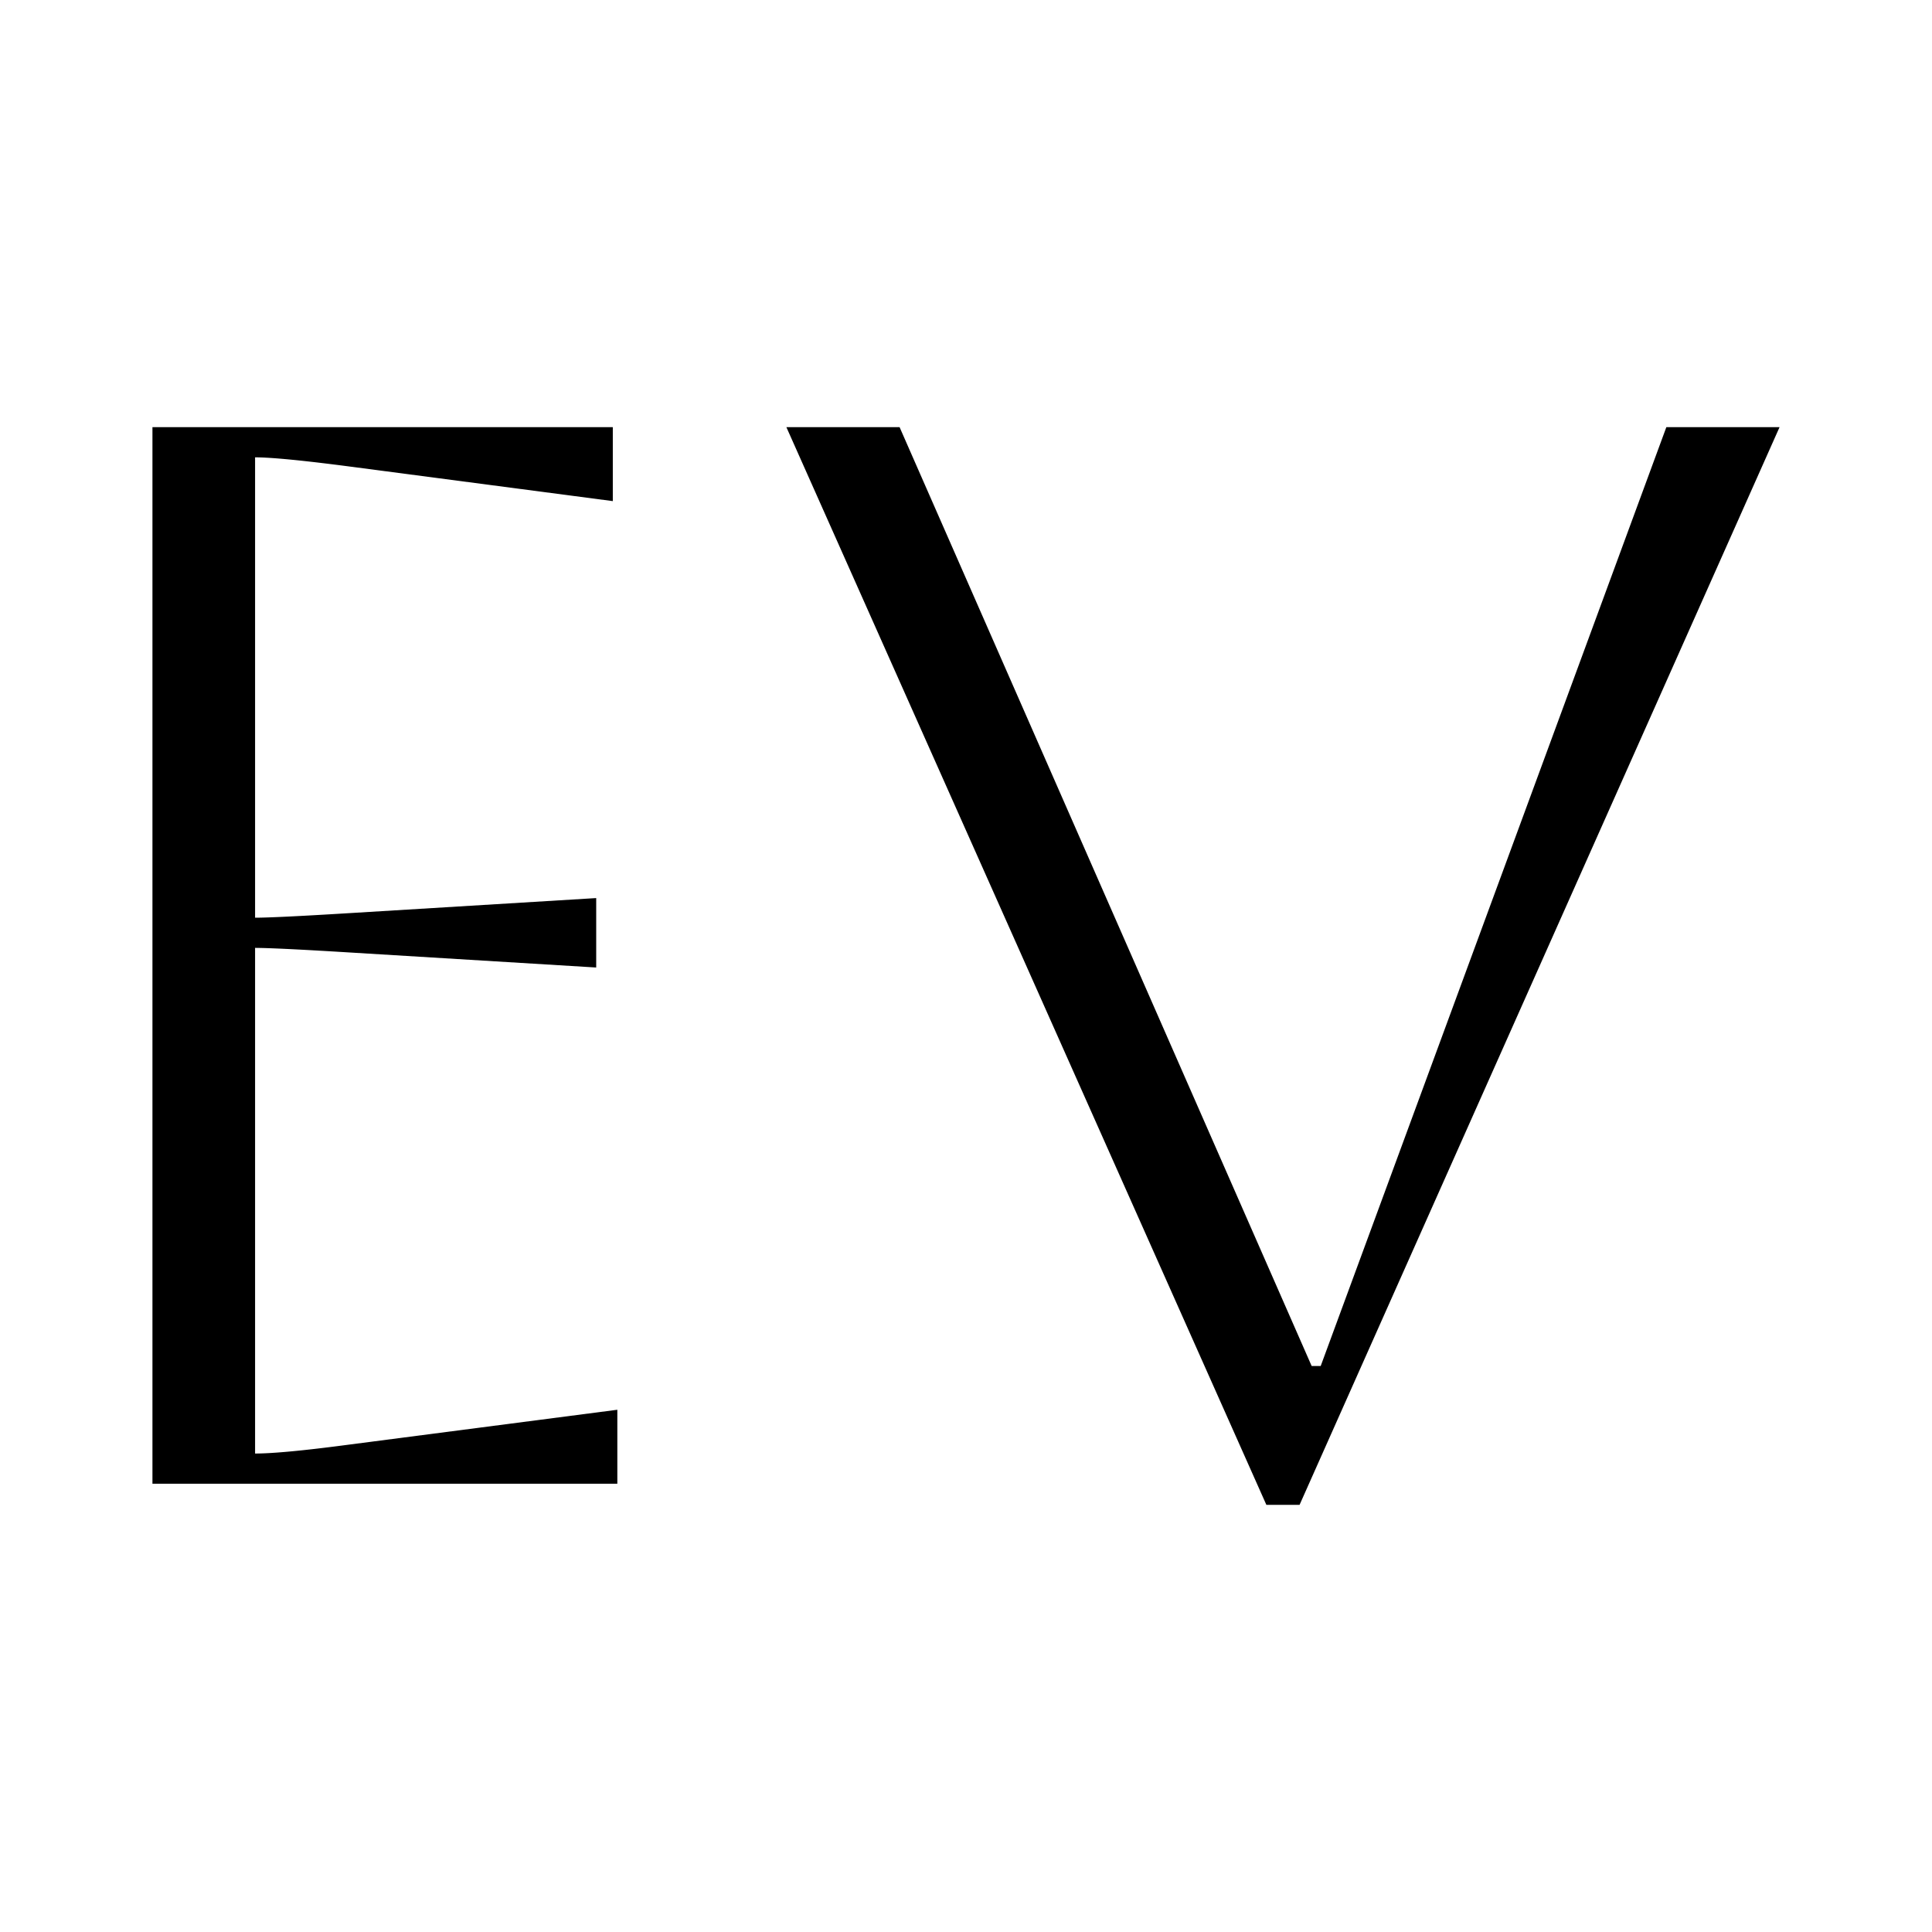 <svg xmlns="http://www.w3.org/2000/svg" viewBox="0 0 64 64">
  <path d="m41.95 49.85-15.9-35.7h3.75l13.65 31.1h.3l11.45-31.1h3.75l-15.9 35.7h-1.1Zm-21.5-.7H5.05v-35H20.3v2.45l-8.75-1.15a82.992 82.992 0 0 0-.934-.117q-1.541-.183-2.166-.183V30.4q.65 0 3.1-.15l8.2-.5v2.3l-8.2-.5a244.527 244.527 0 0 0-.855-.051q-1.581-.091-2.154-.098a7.263 7.263 0 0 0-.091-.001v16.75q.869 0 2.997-.28a84.093 84.093 0 0 0 .153-.02l8.85-1.15v2.45Z"/>
</svg>
